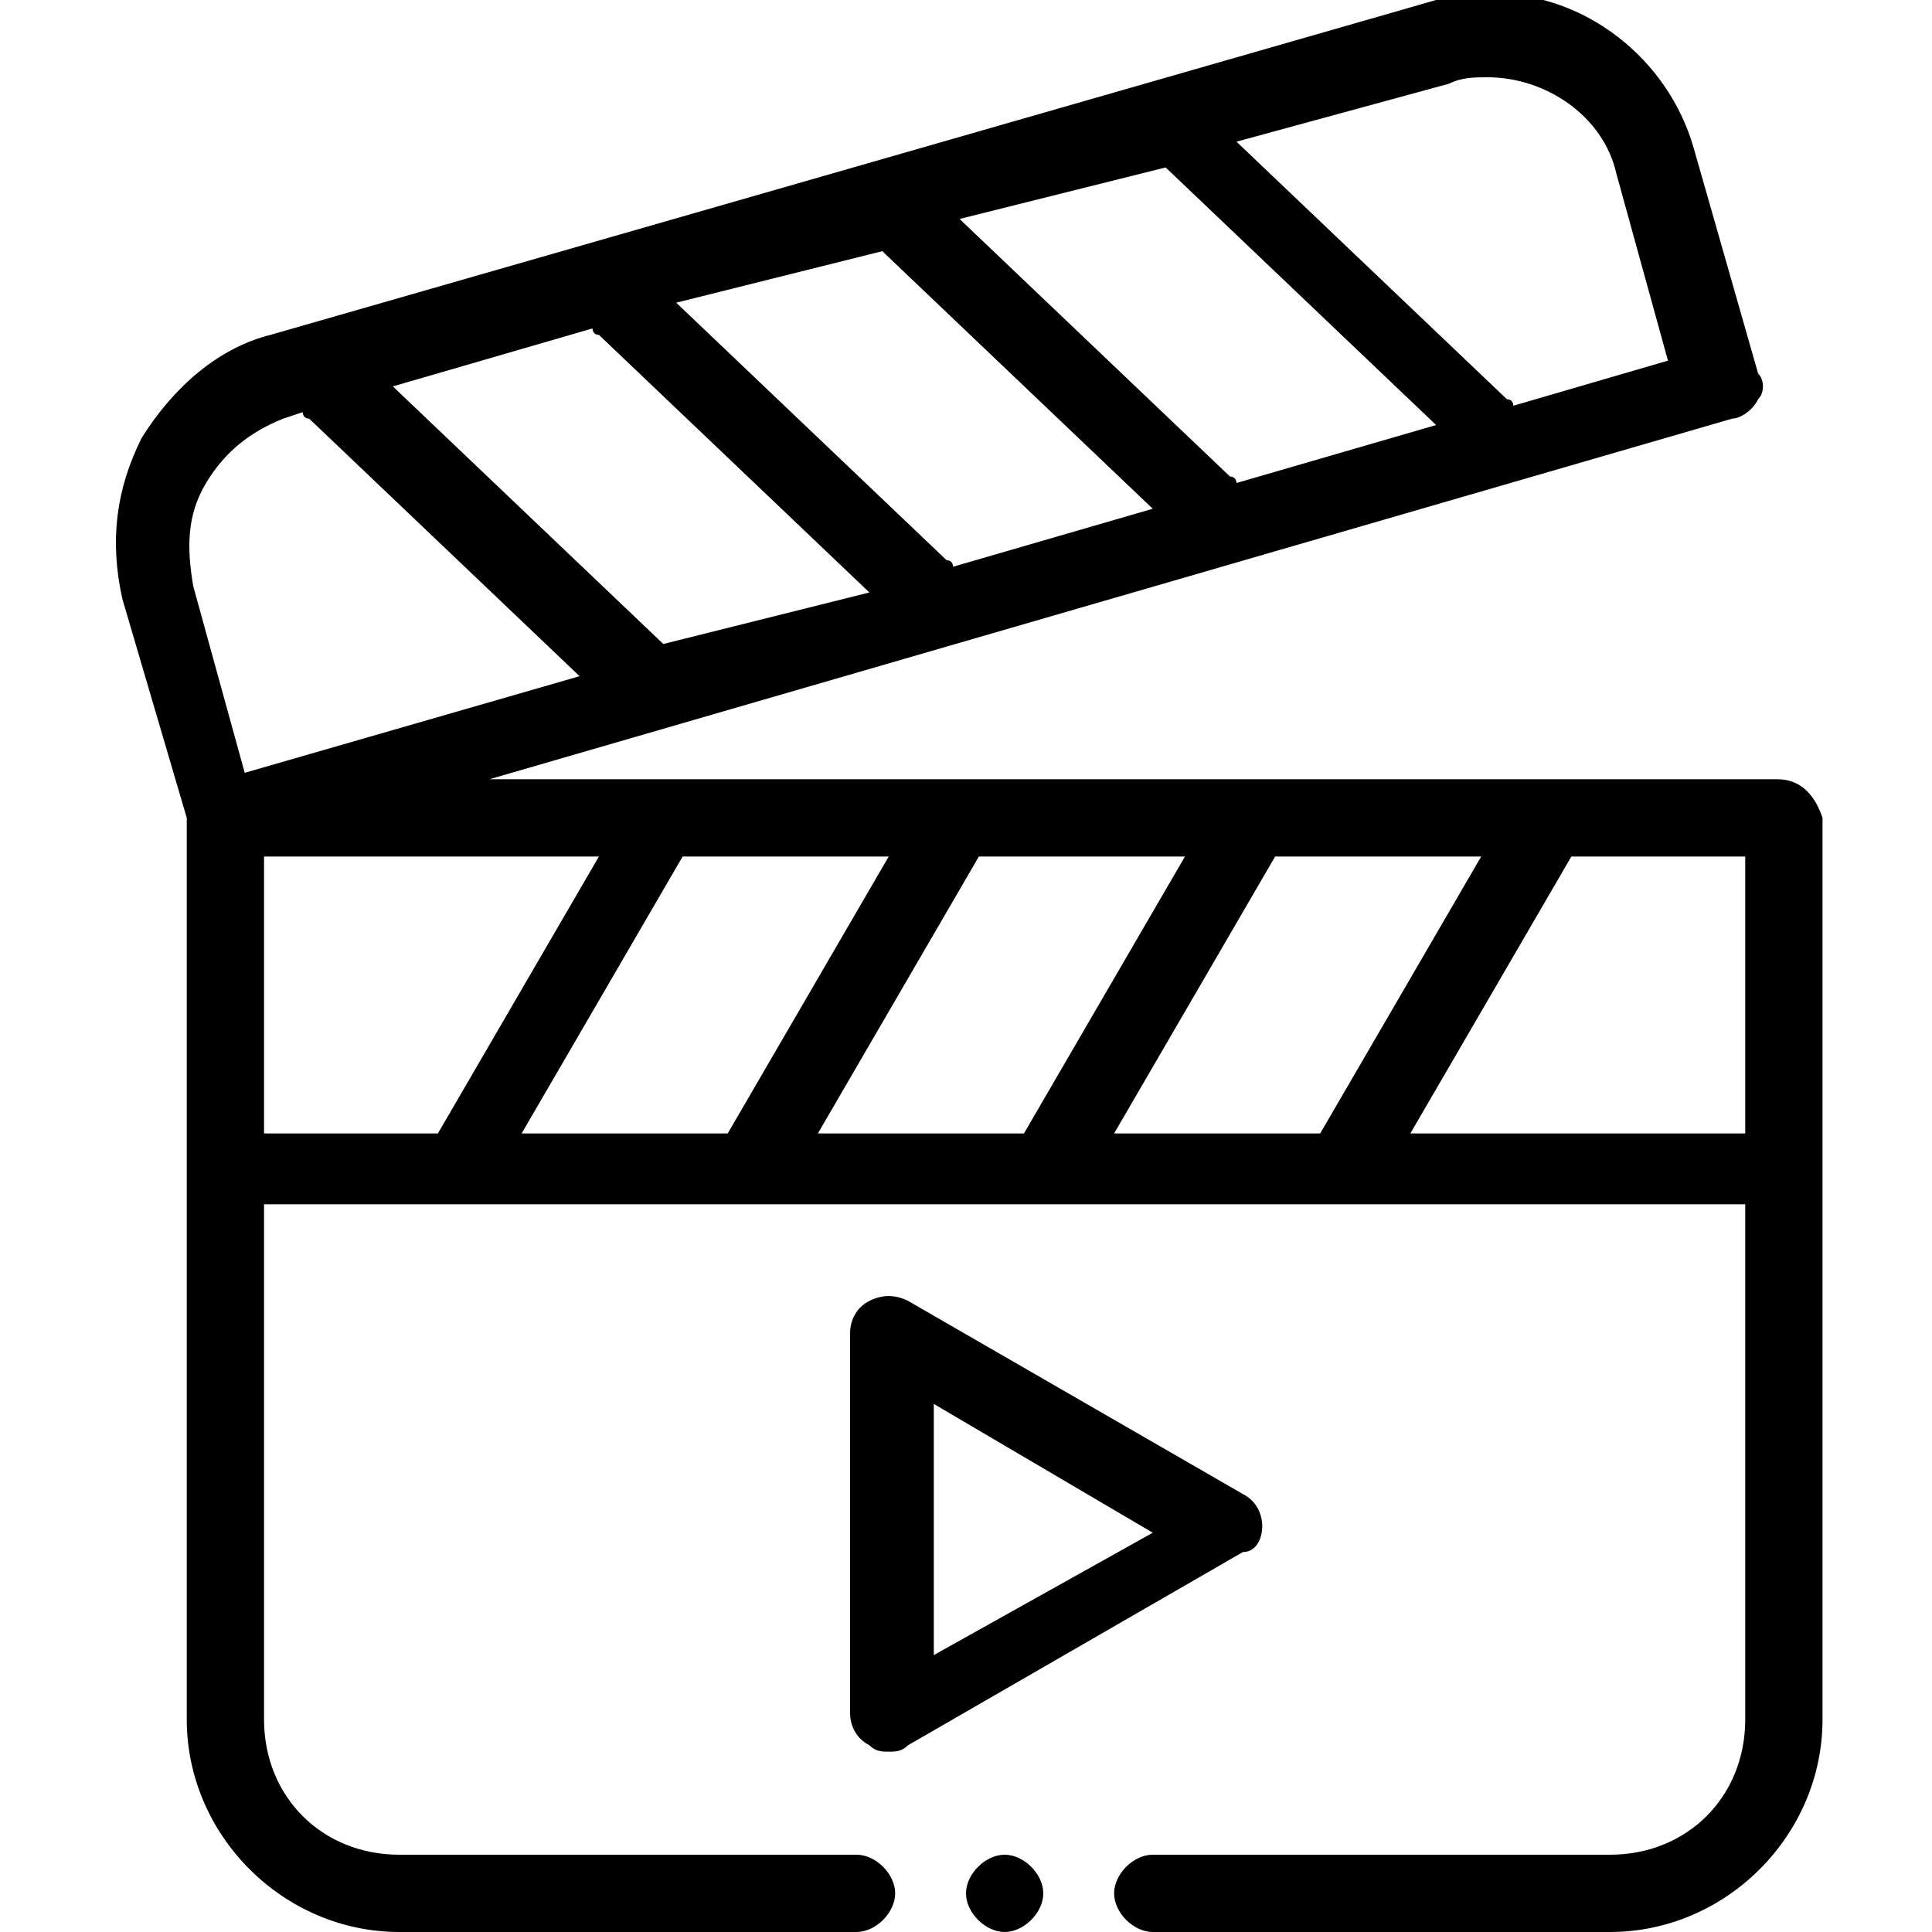<?xml version="1.0" encoding="utf-8"?>
<!-- Generator: Adobe Illustrator 19.0.0, SVG Export Plug-In . SVG Version: 6.00 Build 0)  -->
<svg version="1.1" id="Layer_1" xmlns="http://www.w3.org/2000/svg" xmlns:xlink="http://www.w3.org/1999/xlink" x="0px" y="0px"
	 viewBox="192 382 30 30" style="enable-background:new 192 382 30 30;" xml:space="preserve">
<g>
	<path d="M219.6,394.1h-20l19.3-5.6c0.1,0,0.3-0.1,0.4-0.3c0.1-0.1,0.1-0.3,0-0.4l-1-3.5c-0.4-1.4-1.7-2.4-3.1-2.4
		c-0.3,0-0.6,0-0.9,0.1l-18.1,5.2c-0.8,0.2-1.5,0.8-2,1.6c-0.4,0.8-0.5,1.6-0.3,2.5l1,3.4v14c0,1.8,1.5,3.3,3.3,3.3h7.1
		c0.3,0,0.6-0.3,0.6-0.6s-0.3-0.6-0.6-0.6h-7.1c-1.2,0-2.1-0.9-2.1-2.1v-8h3h0h0h4.6h0h0h4.6h0h0h4.6h0h0h6.2v8
		c0,1.2-0.9,2.1-2.1,2.1h-7.1c-0.3,0-0.6,0.3-0.6,0.6s0.3,0.6,0.6,0.6h7.1c1.8,0,3.3-1.5,3.3-3.3v-14
		C220.2,394.4,220,394.1,219.6,394.1z M209.3,399.6l2.5-4.3h3.2l-2.5,4.3H209.3z M204.7,399.6l2.5-4.3h3.2l-2.5,4.3H204.7z
		 M200.1,399.6l2.5-4.3h3.2l-2.5,4.3H200.1z M202.3,392l-4.2-4l3.1-0.9c0,0,0,0.1,0.1,0.1l4.2,4L202.3,392
		C202.3,392.1,202.3,392,202.3,392z M210.1,384.6l4.2,4l-3.1,0.9c0,0,0-0.1-0.1-0.1l-4.2-4L210.1,384.6
		C210.1,384.6,210.1,384.6,210.1,384.6z M205.7,385.9l4.2,4l-3.1,0.9c0,0,0-0.1-0.1-0.1l-4.2-4L205.7,385.9
		C205.7,385.9,205.7,385.9,205.7,385.9z M214.5,383.3c0.2-0.1,0.4-0.1,0.6-0.1c0.9,0,1.8,0.6,2,1.5l0.8,2.9l-2.4,0.7
		c0,0,0-0.1-0.1-0.1l-4.2-4L214.5,383.3z M195.2,389.5c0.3-0.5,0.7-0.8,1.2-1l0.3-0.1c0,0,0,0.1,0.1,0.1l4.2,4l-5.2,1.5l-0.8-2.9
		C194.9,390.5,194.9,390,195.2,389.5z M196.1,395.3h5.2l-2.5,4.3h-2.7V395.3z M213.9,399.6l2.5-4.3h2.7v4.3H213.9z"/>
	<path d="M211.6,405.7c0-0.2-0.1-0.4-0.3-0.5l-5.2-3c-0.2-0.1-0.4-0.1-0.6,0c-0.2,0.1-0.3,0.3-0.3,0.5v5.9c0,0.2,0.1,0.4,0.3,0.5
		c0.1,0.1,0.2,0.1,0.3,0.1c0.1,0,0.2,0,0.3-0.1l5.2-3C211.5,406.1,211.6,405.9,211.6,405.7z M206.5,407.7v-3.9l3.4,2L206.5,407.7z"
		/>
	<path d="M207.6,410.8c-0.3,0-0.6,0.3-0.6,0.6s0.3,0.6,0.6,0.6c0.3,0,0.6-0.3,0.6-0.6S207.9,410.8,207.6,410.8z"/>
</g>
</svg>
